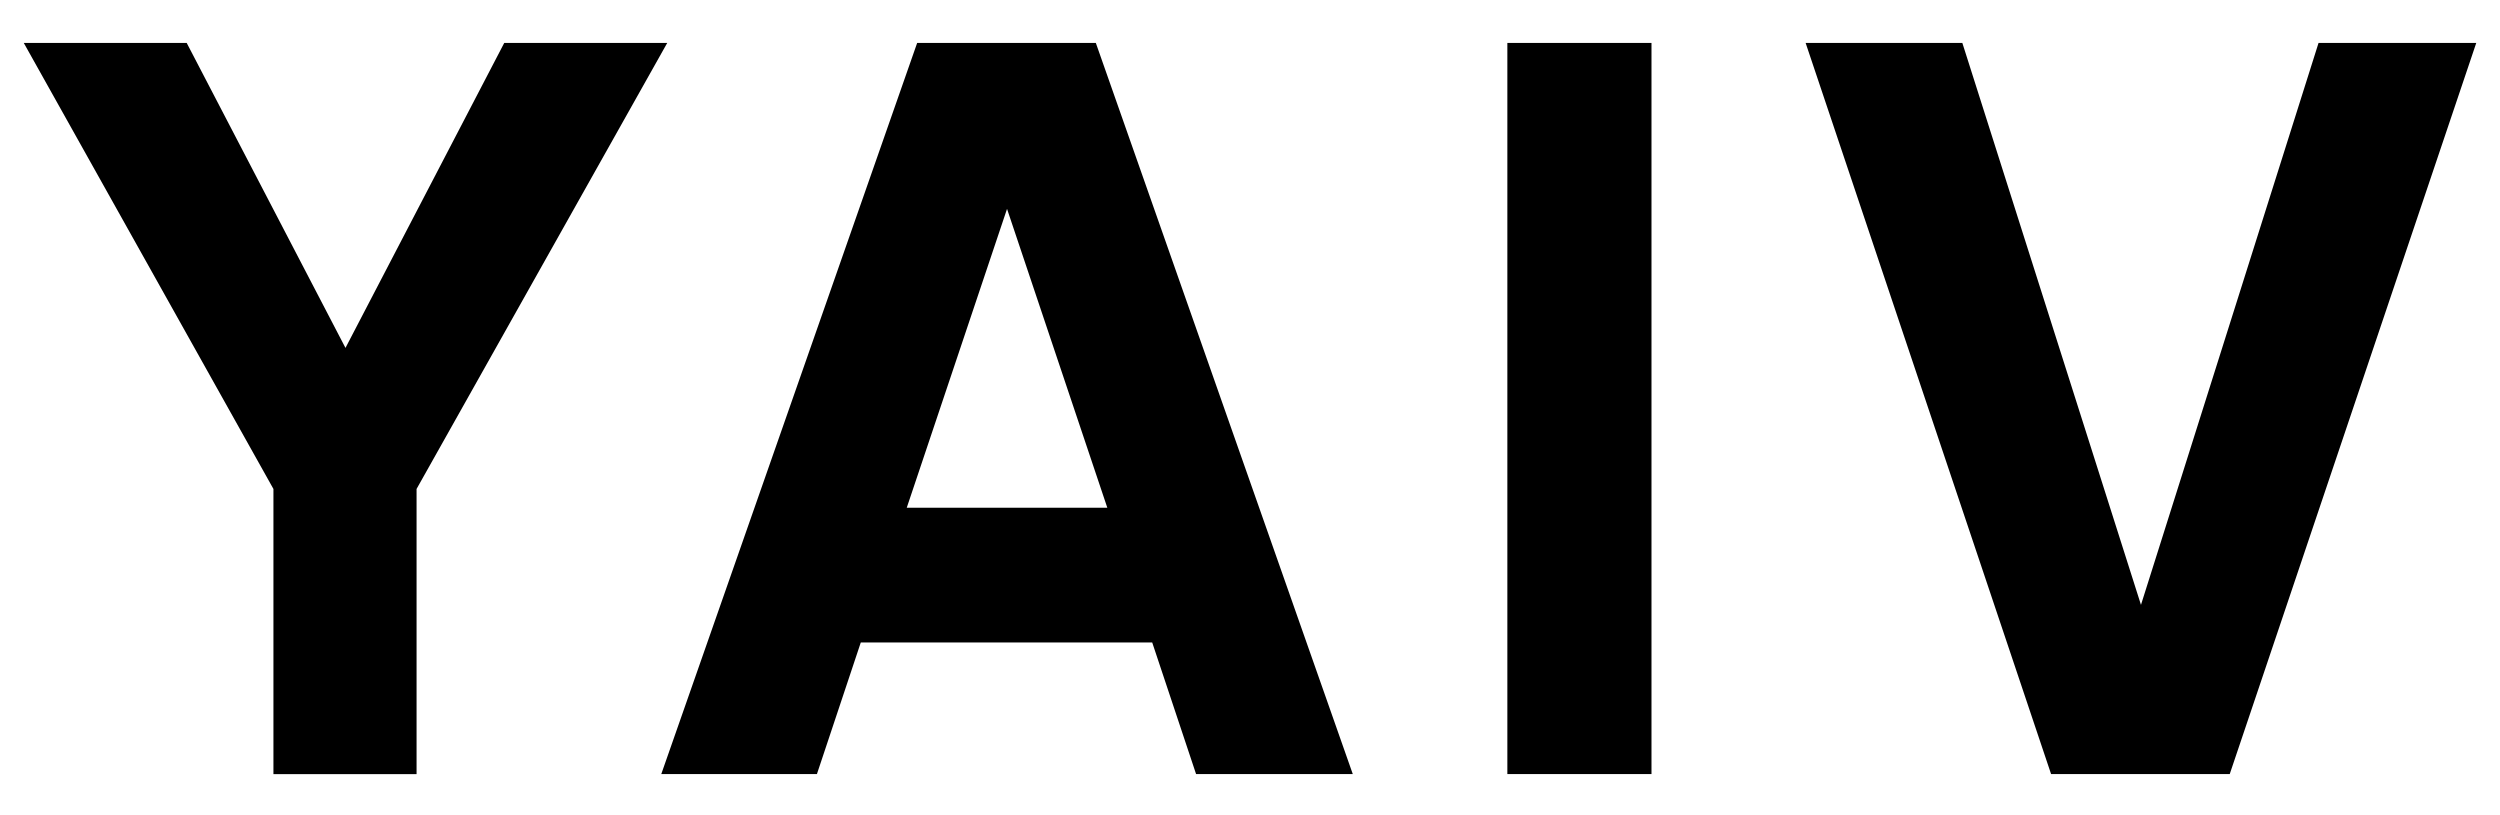 <?xml version="1.0" encoding="UTF-8"?> <svg xmlns="http://www.w3.org/2000/svg" width="604" height="197" viewBox="0 0 604 197" fill="none"><path d="M121.843 10.367H161.207L100.642 118.132V187.034H66.062V118.132L5.74 10.367H45.104L83.466 84.053L121.828 10.367H121.843ZM326.833 187.019H288.973L278.372 155.218H207.967L197.366 187.019H159.764L221.589 10.367H264.75L326.833 187.019ZM243.291 50.49L219.068 122.673H267.529L243.306 50.49H243.291ZM364.177 187.019V10.367H399V187.019H364.177ZM538.703 187.019H495.543L436.238 10.367H474.099L517.259 146.136L560.162 10.367H598.266L538.703 187.019Z" fill="black"></path></svg> 
